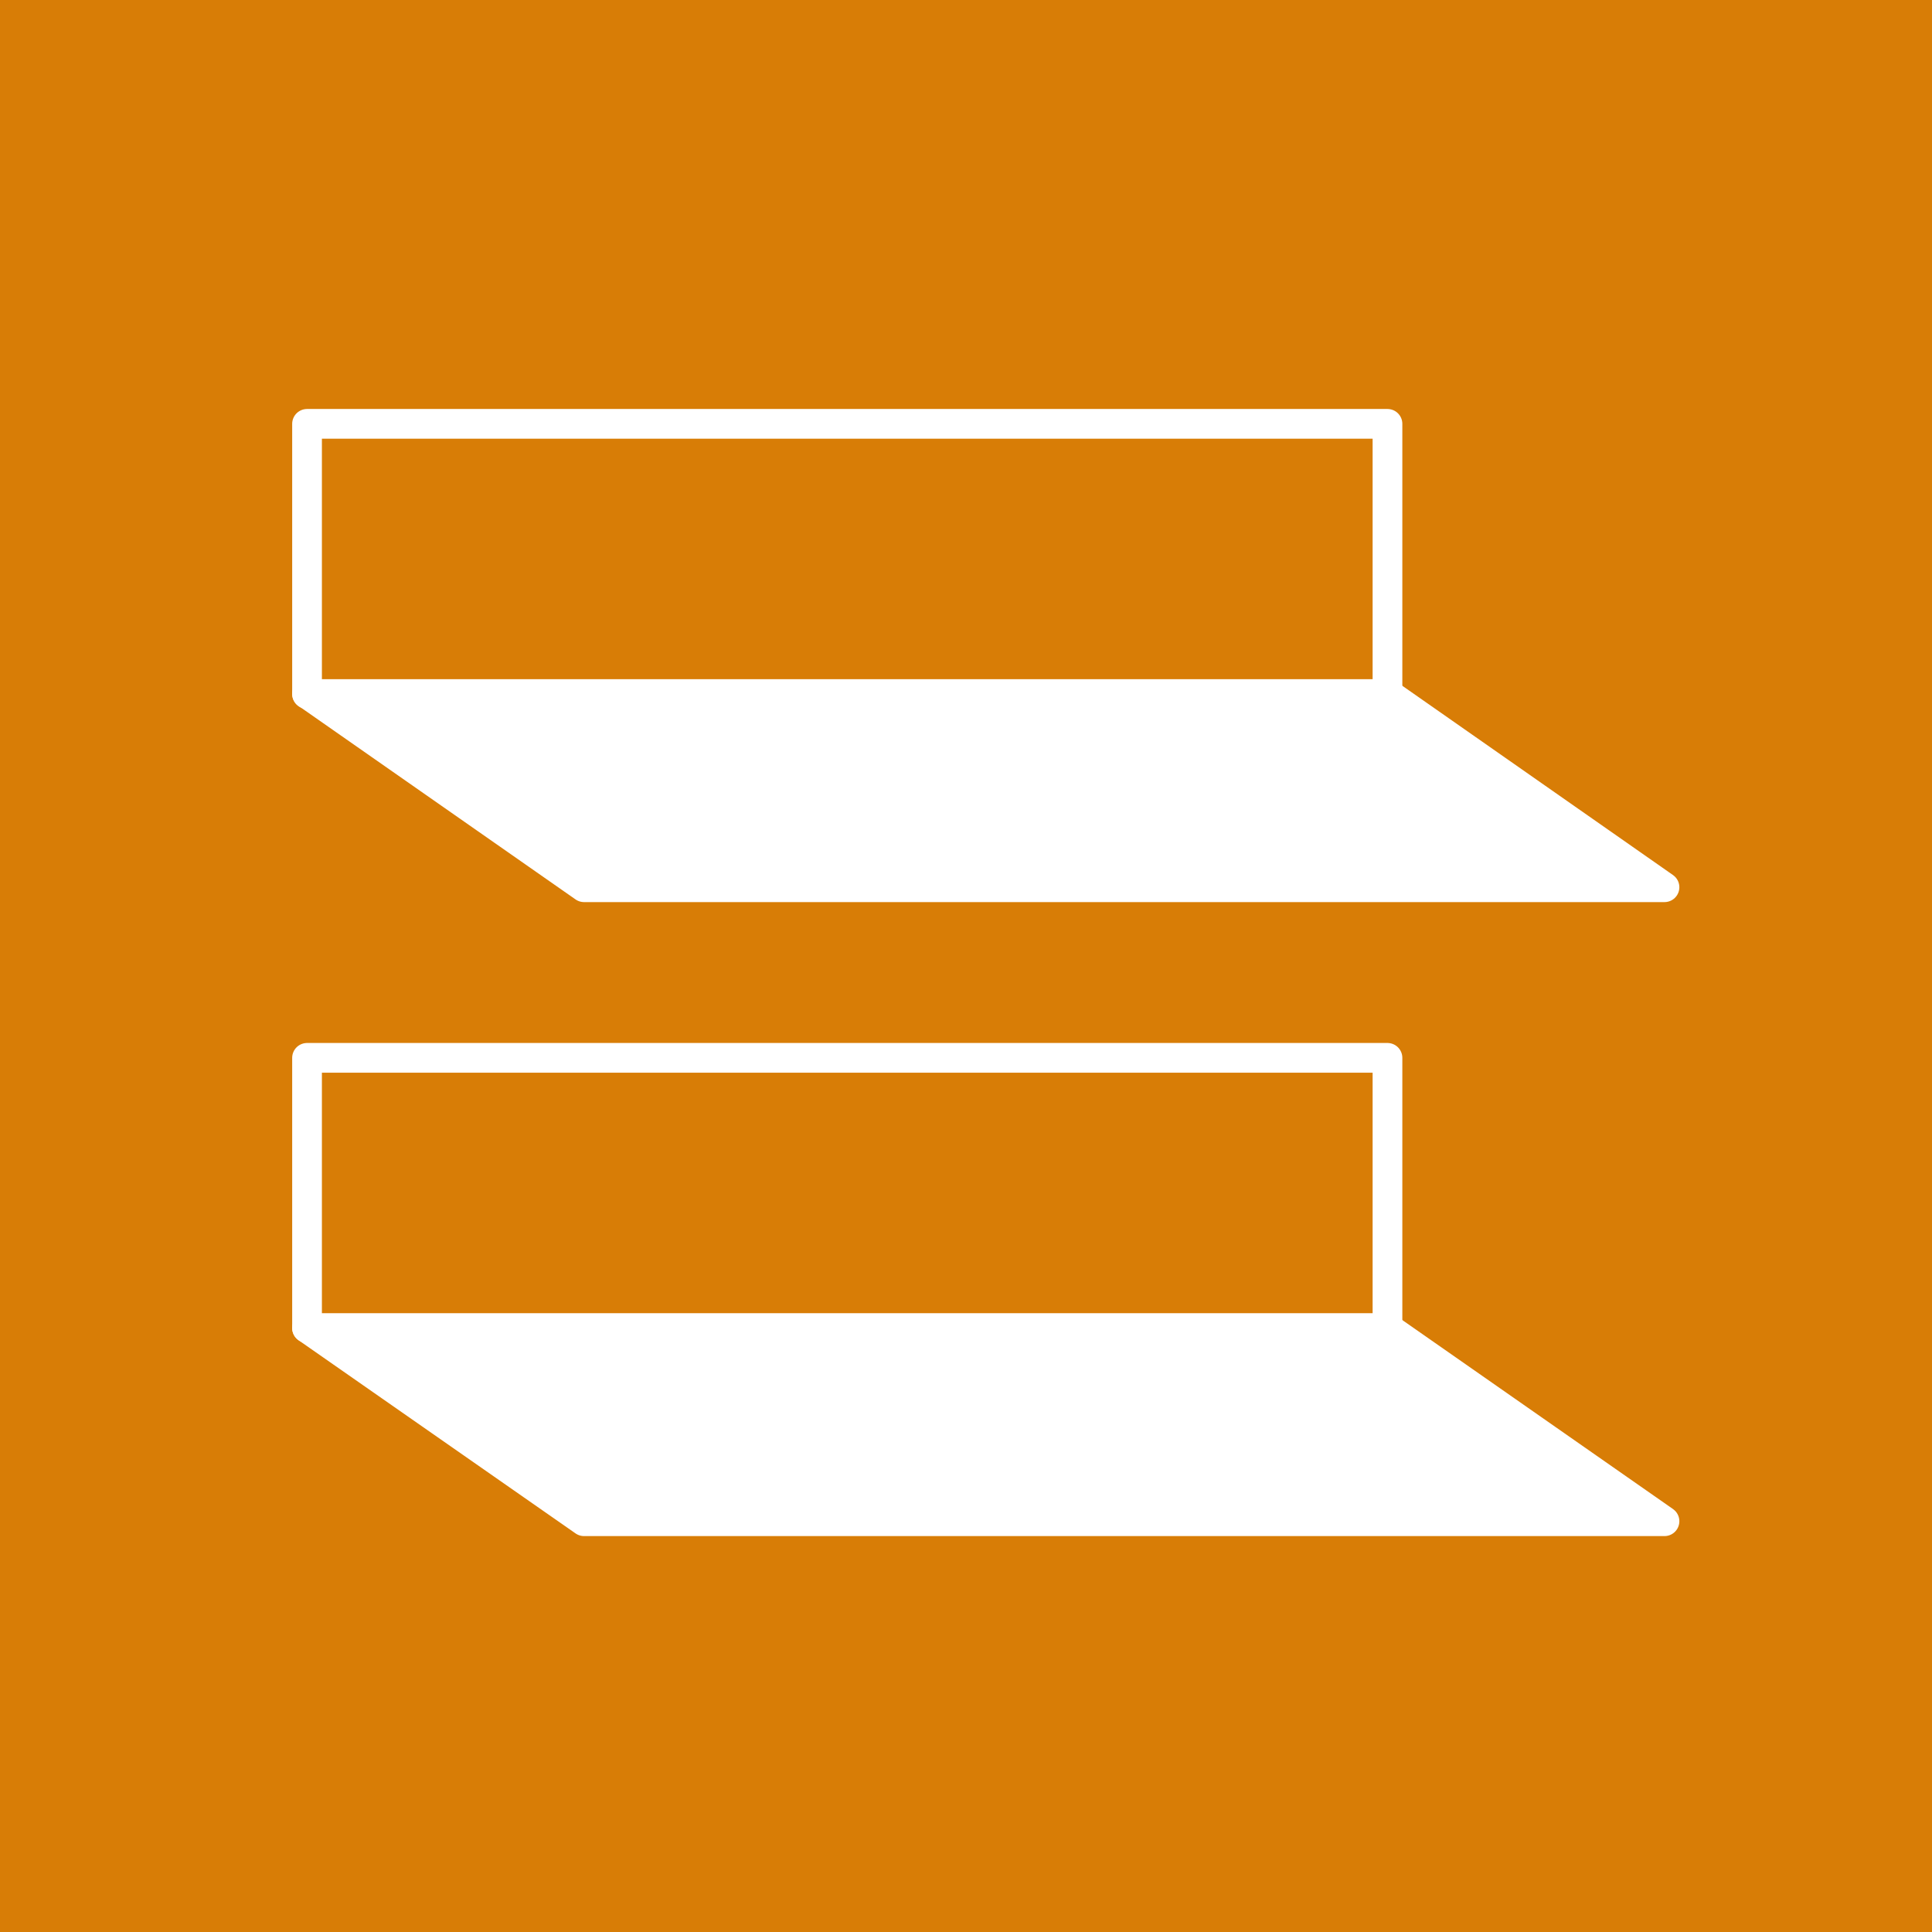 <?xml version="1.0" encoding="UTF-8"?><svg id="_レイヤー_2" xmlns="http://www.w3.org/2000/svg" viewBox="0 0 65 65"><defs><style>.cls-1{fill:#fff;}.cls-1,.cls-2{stroke:#fff;stroke-linecap:round;stroke-linejoin:round;}.cls-3{stroke-width:0px;}.cls-3,.cls-2{fill:#d87d06;}</style></defs><g id="_文字"><rect class="cls-3" width="65" height="65"/><polygon class="cls-1" points="56 29.85 19.65 29.85 10.33 23.34 46.69 23.34 56 29.85"/><rect class="cls-2" x="10.33" y="14.26" width="36.35" height="9.09"/><polygon class="cls-1" points="56 51.18 19.65 51.18 10.33 44.68 46.69 44.68 56 51.18"/><rect class="cls-2" x="10.33" y="35.59" width="36.35" height="9.09"/></g></svg>